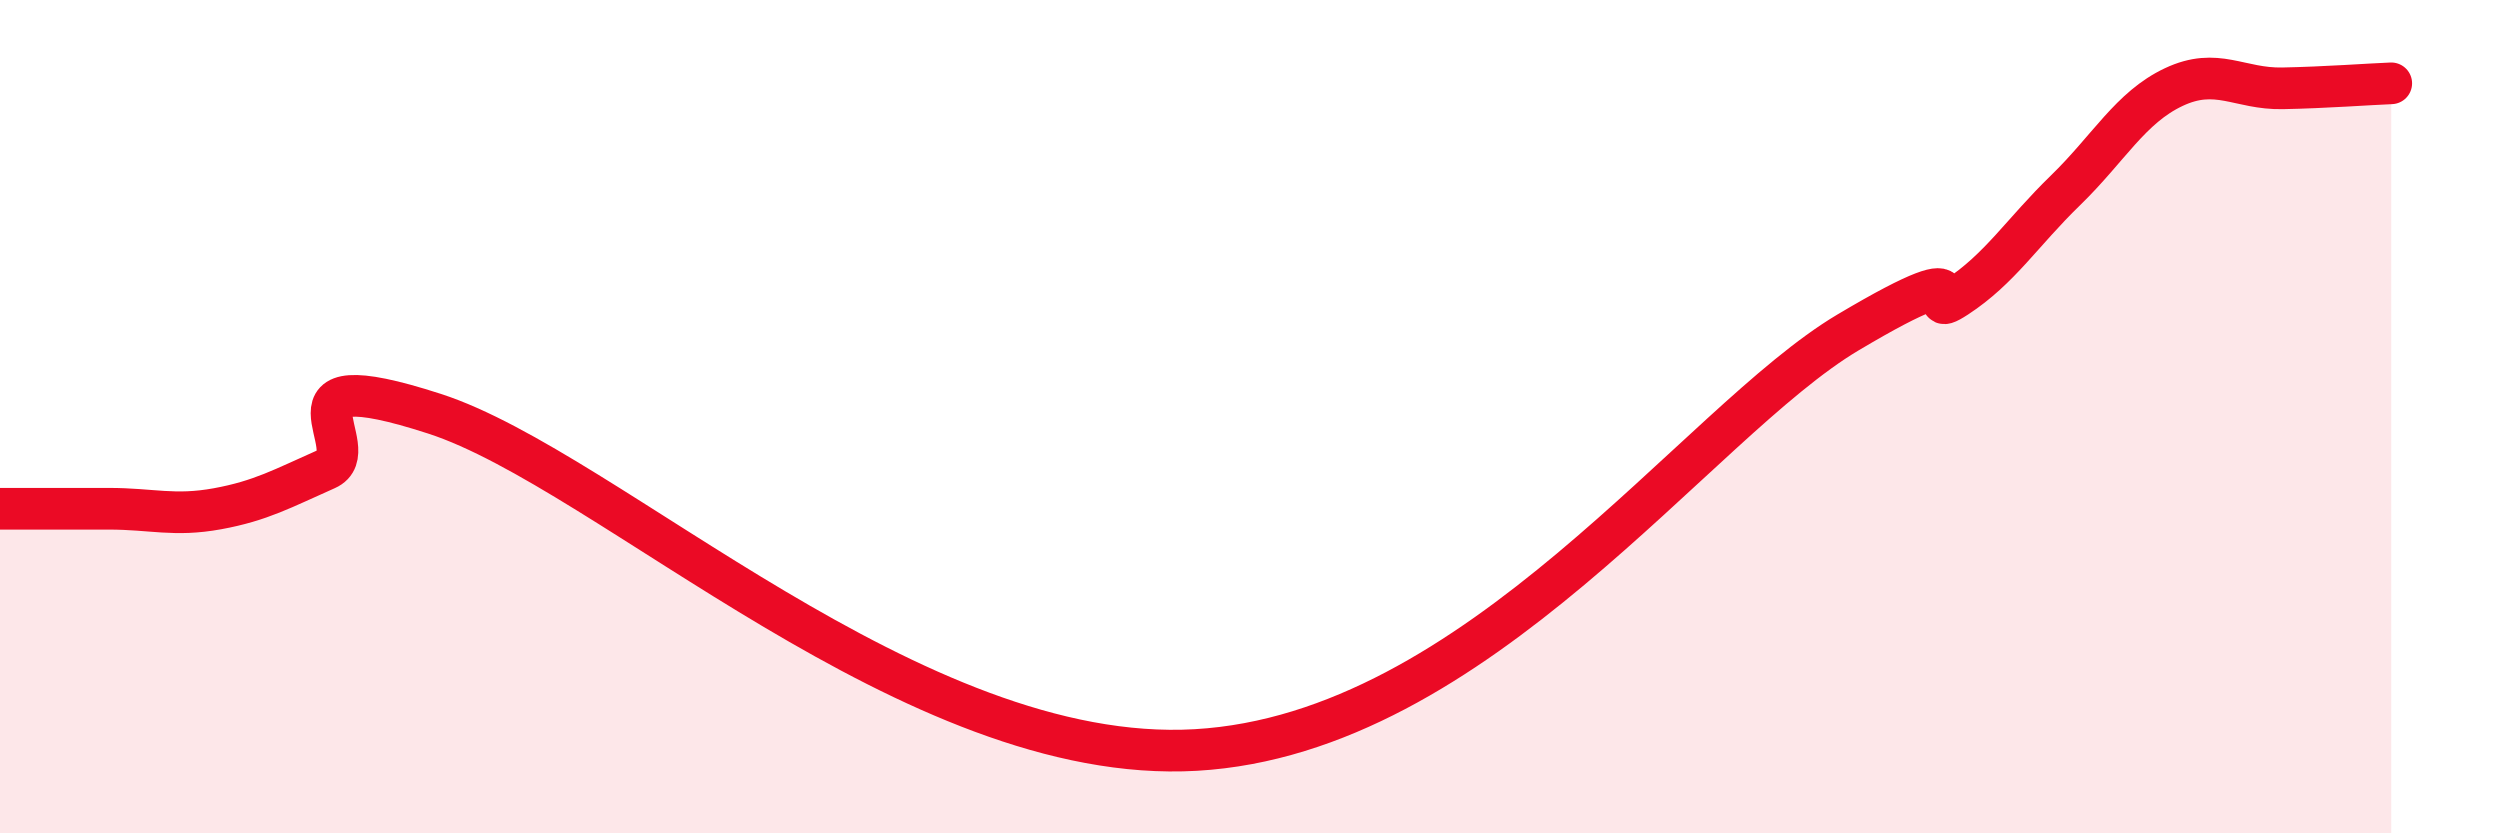 
    <svg width="60" height="20" viewBox="0 0 60 20" xmlns="http://www.w3.org/2000/svg">
      <path
        d="M 0,12.21 C 0.52,12.21 1.57,12.21 2.61,12.21 C 3.65,12.21 4.18,12.4 5.22,12.21 C 6.26,12.02 6.79,11.72 7.83,11.26 C 8.87,10.8 6.26,8.58 10.43,9.93 C 14.6,11.28 21.92,18.39 28.7,18 C 35.48,17.61 40.7,10.15 44.35,7.98 C 48,5.81 45.92,7.81 46.96,7.13 C 48,6.45 48.53,5.58 49.57,4.57 C 50.61,3.56 51.13,2.58 52.17,2.09 C 53.21,1.6 53.74,2.14 54.78,2.12 C 55.82,2.1 56.87,2.02 57.39,2L57.39 20L0 20Z"
        fill="#EB0A25"
        opacity="0.1"
        stroke-linecap="round"
        stroke-linejoin="round"
      />
      <path
        d="M 0,12.21 C 0.52,12.21 1.57,12.21 2.61,12.21 C 3.65,12.21 4.18,12.4 5.22,12.21 C 6.26,12.02 6.79,11.72 7.83,11.26 C 8.87,10.8 6.26,8.58 10.43,9.93 C 14.6,11.28 21.92,18.39 28.7,18 C 35.48,17.61 40.7,10.15 44.35,7.98 C 48,5.81 45.92,7.81 46.96,7.13 C 48,6.45 48.53,5.58 49.57,4.57 C 50.61,3.56 51.13,2.58 52.17,2.09 C 53.21,1.6 53.74,2.14 54.78,2.12 C 55.82,2.1 56.87,2.02 57.39,2"
        stroke="#EB0A25"
        stroke-width="1"
        fill="none"
        stroke-linecap="round"
        stroke-linejoin="round"
      />
    </svg>
  